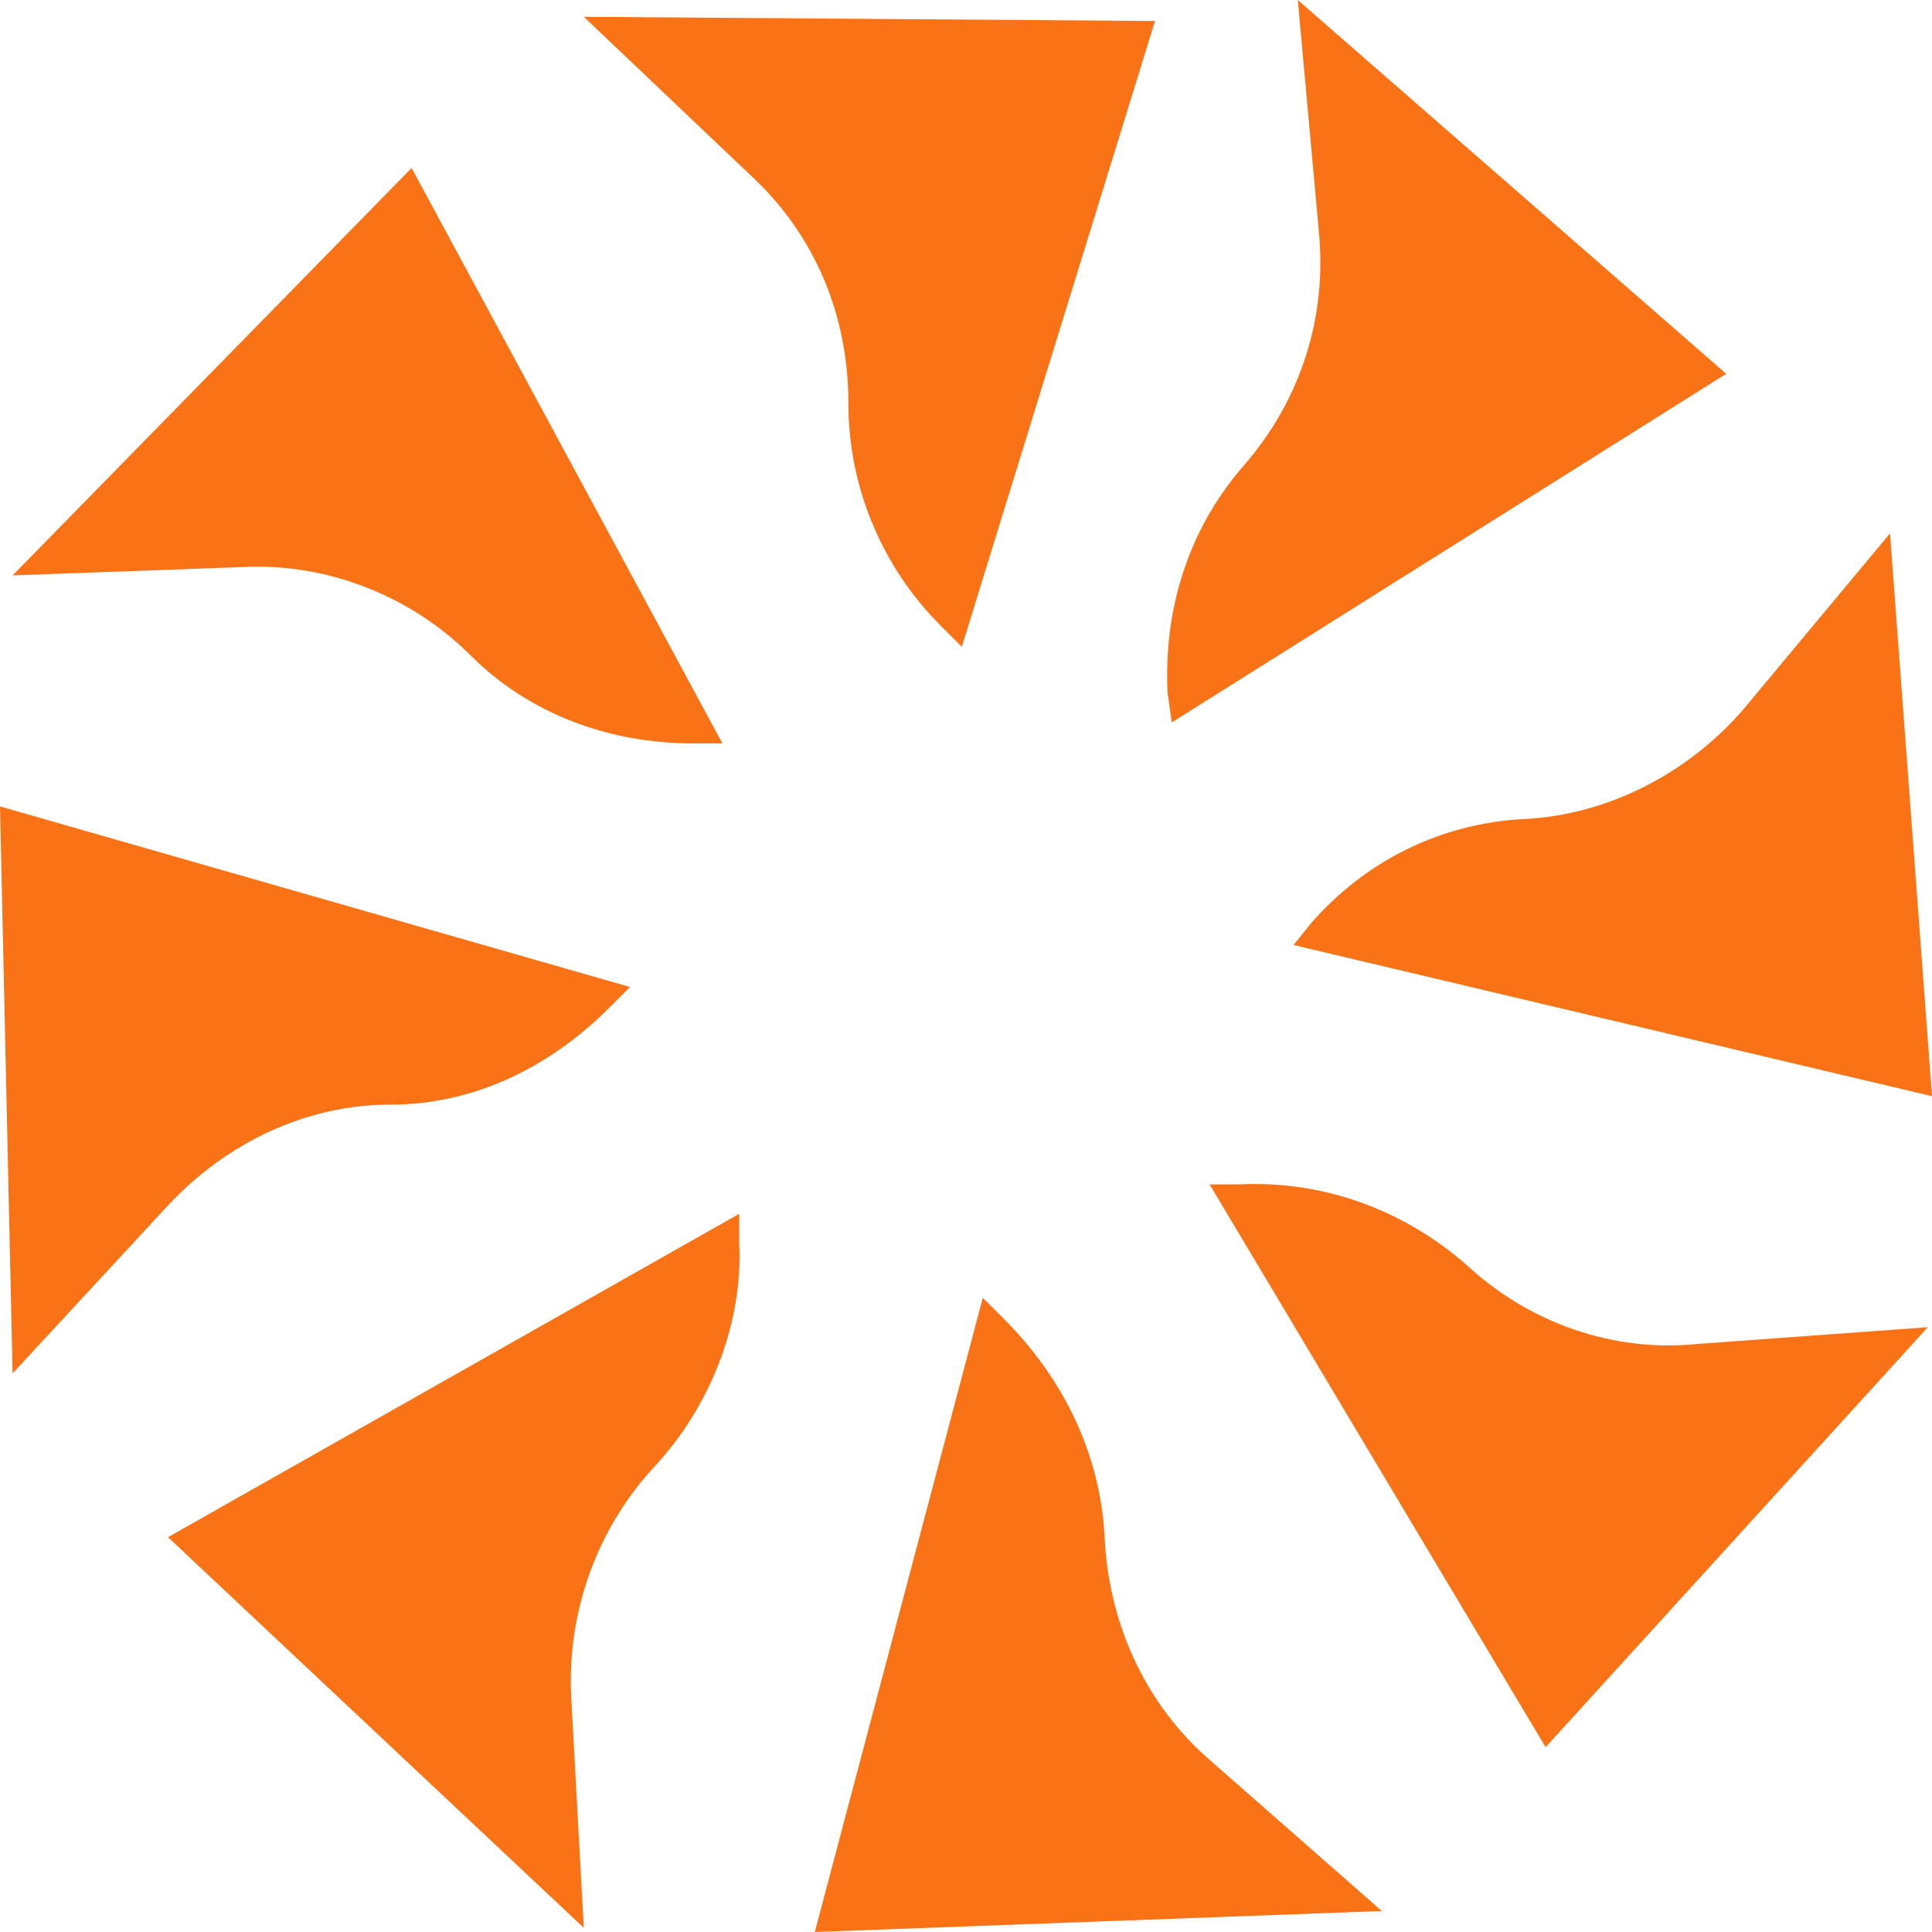 <svg width="238" height="238" viewBox="0 0 238 238" fill="none" xmlns="http://www.w3.org/2000/svg">
<path d="M71.917 2.07L92.613 21.73C100.374 28.974 104.513 38.804 104.513 49.67C104.513 60.017 108.652 69.848 115.896 77.091L118.483 79.678L142.283 2.587" fill="#F97316"/>
<path d="M1.552 70.883L30.009 69.848C40.356 69.331 50.704 73.47 57.948 80.713C65.191 87.957 75.022 91.578 85.37 91.578H88.991L50.704 20.696" fill="#F97316"/>
<path d="M1.552 169.187L20.696 148.491C27.939 140.73 37.77 136.074 48.117 136.074C58.465 136.074 67.778 131.417 75.022 124.174L77.609 121.587L0 99.339" fill="#F97316"/>
<path d="M71.917 237.483L70.365 209.026C69.848 198.678 73.47 188.331 80.713 180.57C87.439 173.326 91.578 162.978 91.061 153.148V149.526L20.696 189.365" fill="#F97316"/>
<path d="M170.222 235.413L149.009 216.787C141.248 210.061 136.591 200.231 136.074 189.365C135.557 179.017 130.9 169.704 123.656 162.461L121.07 159.874L100.374 238" fill="#F97316"/>
<path d="M237.483 163.496L209.026 165.565C198.678 166.6 188.33 162.978 180.57 155.735C172.809 149.009 162.978 145.387 152.63 145.904H149.009L190.4 215.235" fill="#F97316"/>
<path d="M232.826 65.709L214.717 87.439C207.991 95.2 198.161 100.374 187.813 100.891C177.465 101.409 168.152 106.065 161.426 113.826L159.357 116.413L238 135.039" fill="#F97316"/>
<path d="M159.874 0L162.461 28.456C163.496 38.804 160.391 49.152 153.148 57.431C146.422 65.191 143.317 75.022 143.835 85.37L144.352 88.991L212.648 46.048" fill="#F97316"/>
</svg>
